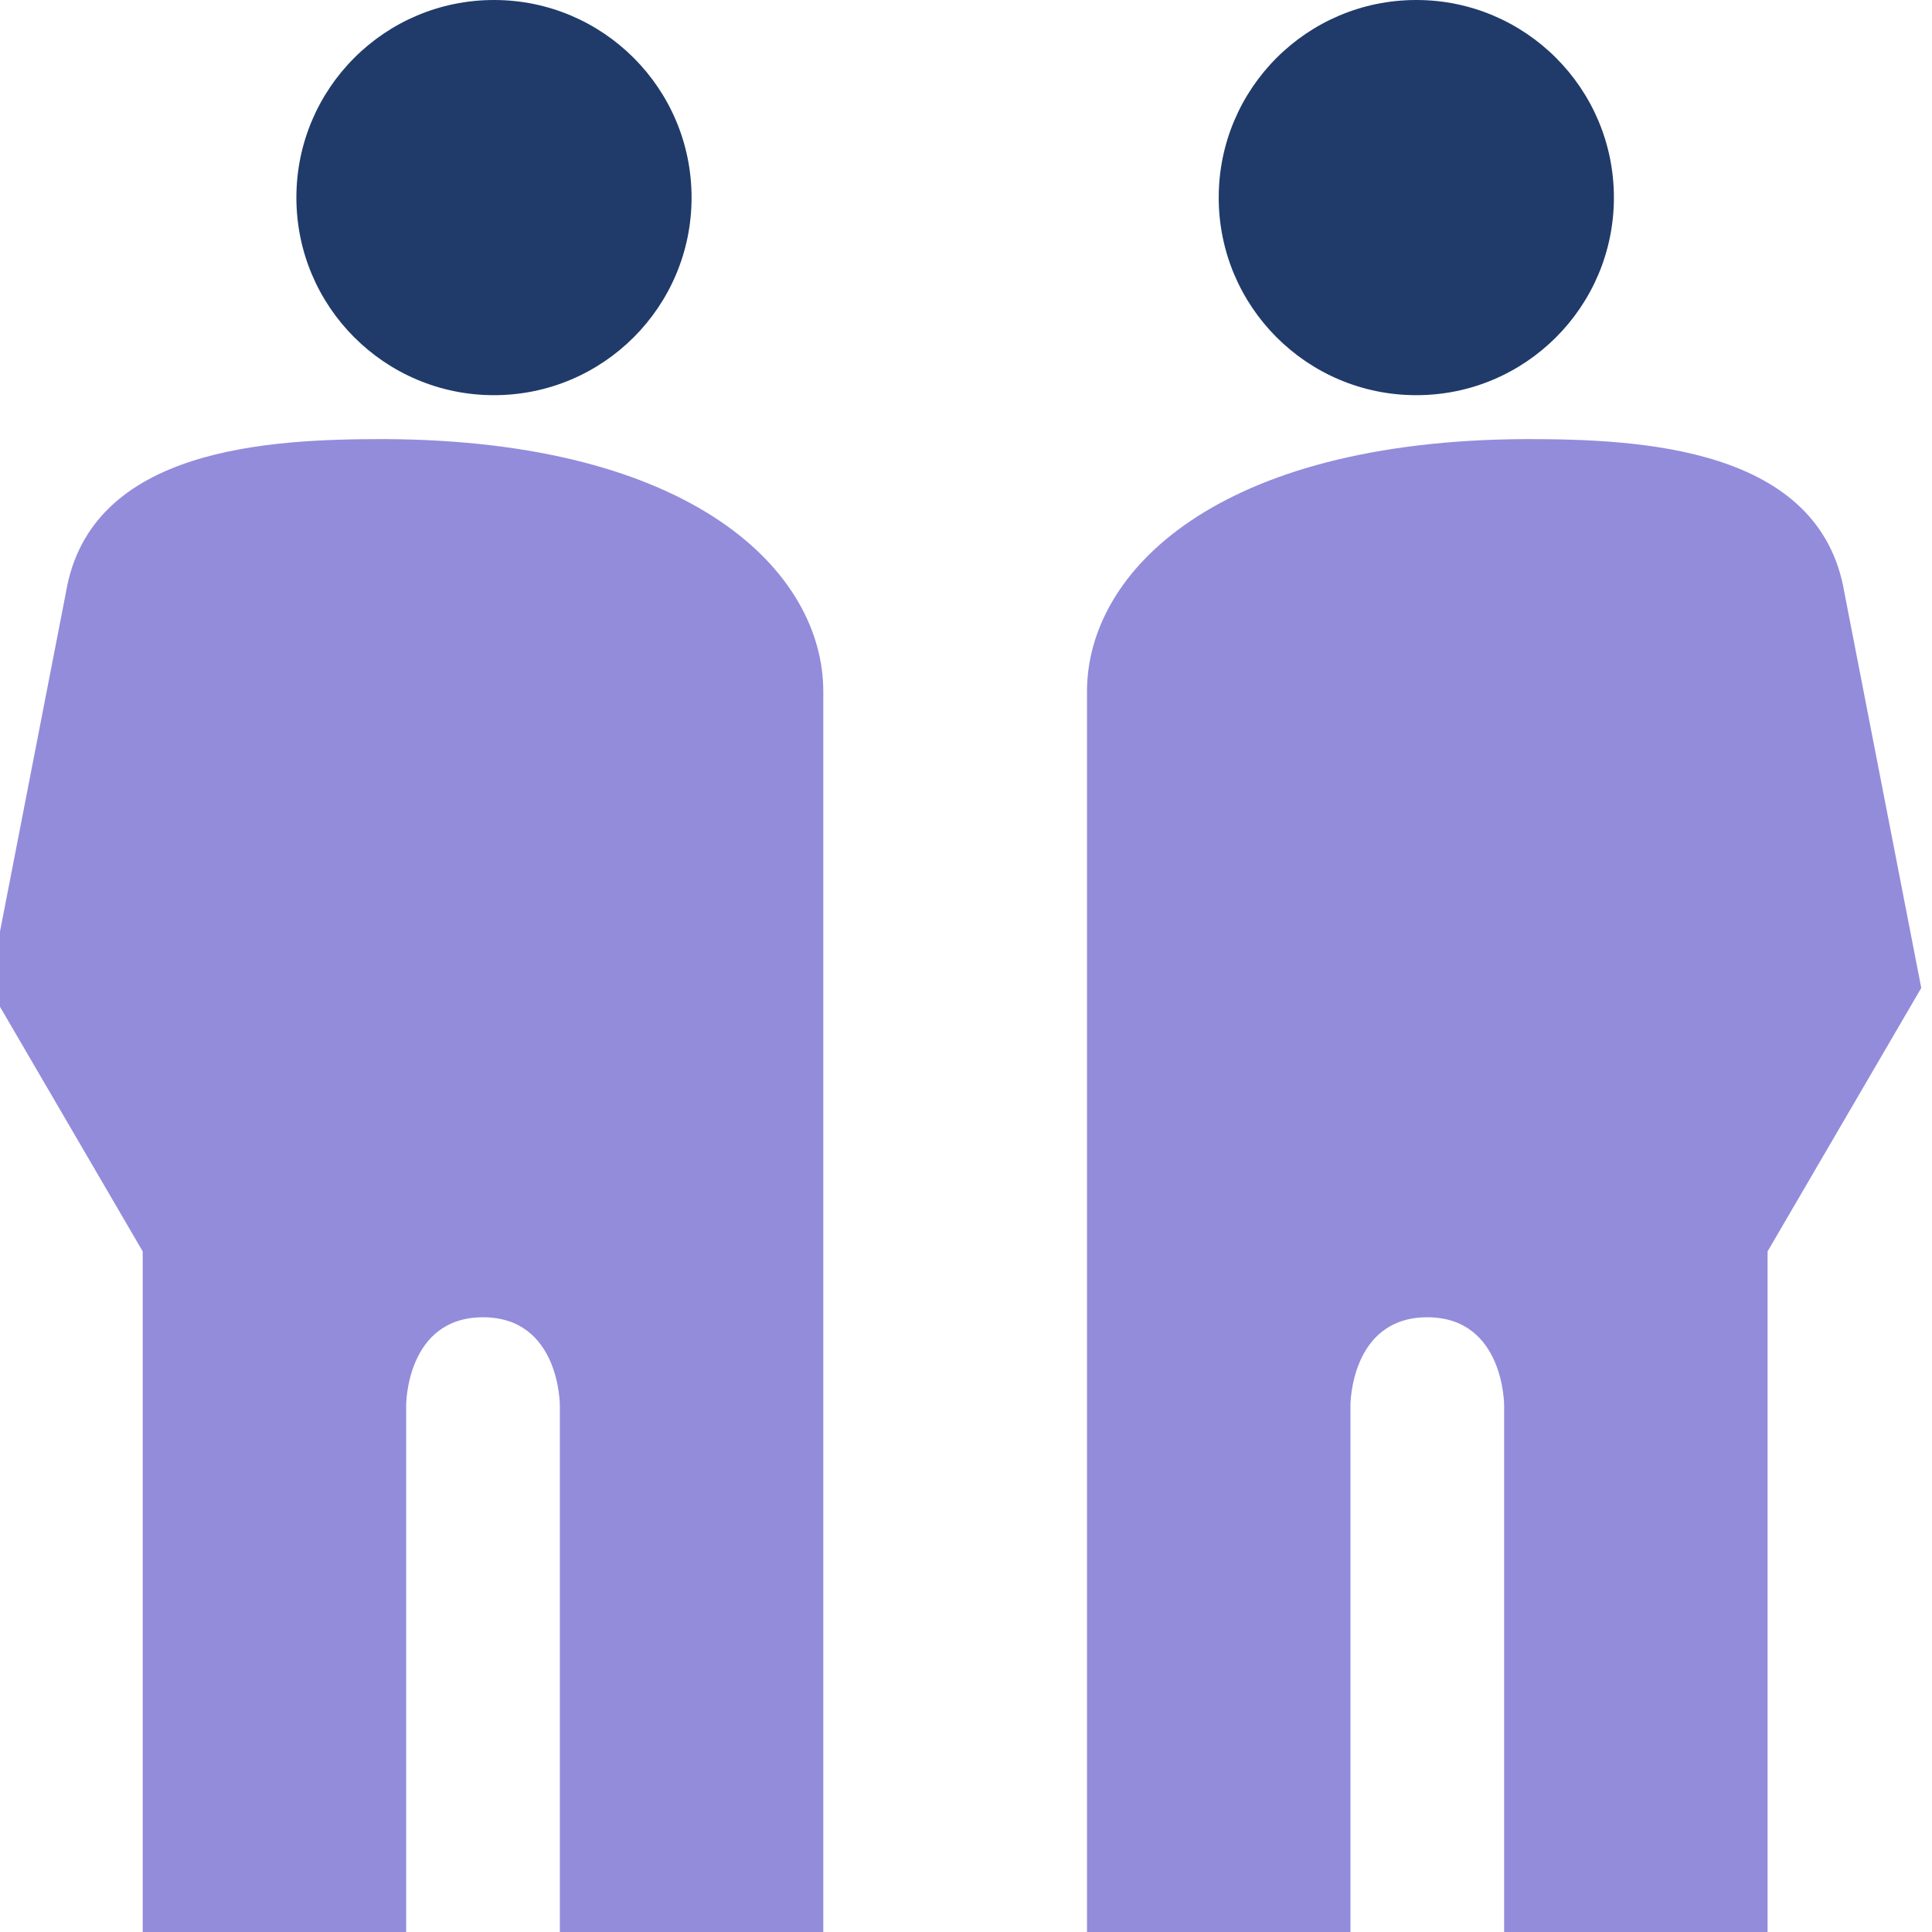 <?xml version="1.0" encoding="UTF-8"?>
<svg preserveAspectRatio="xMidYMid slice" xmlns="http://www.w3.org/2000/svg" width="32px" height="32px" viewBox="0 0 89 88" fill="none">
  <path d="M65.011 18C60.04 18 56.011 13.971 56.011 9C56.011 4.029 60.04 0 65.011 0C69.981 0 74.011 4.029 74.011 9C74.011 13.971 69.981 18 65.011 18Z" fill="#203B6A"></path>
  <path fill-rule="evenodd" clip-rule="evenodd" d="M88.011 45L84.511 27C83.402 20.348 75.169 20 70.011 20L70.009 20C55.953 20.058 50.011 26.027 50.011 31.5V57H50.011V88H62.011V64C62.011 64 62.011 60 65.511 60C69.011 60 69.011 64 69.011 64V88H81.011V57L88.011 45Z" fill="#938CDB"></path>
  <path d="M23 18C27.971 18 32 13.971 32 9C32 4.029 27.971 0 23 0C18.029 0 14 4.029 14 9C14 13.971 18.029 18 23 18Z" fill="#203B6A"></path>
  <path fill-rule="evenodd" clip-rule="evenodd" d="M0 45L3.5 27C4.609 20.348 12.842 20 18 20L18.002 20C32.058 20.058 38 26.027 38 31.5V57H38V88H26V64C26 64 26 60 22.5 60C19 60 19 64 19 64V88H7V57L0 45Z" fill="#938CDB"></path>
</svg>
